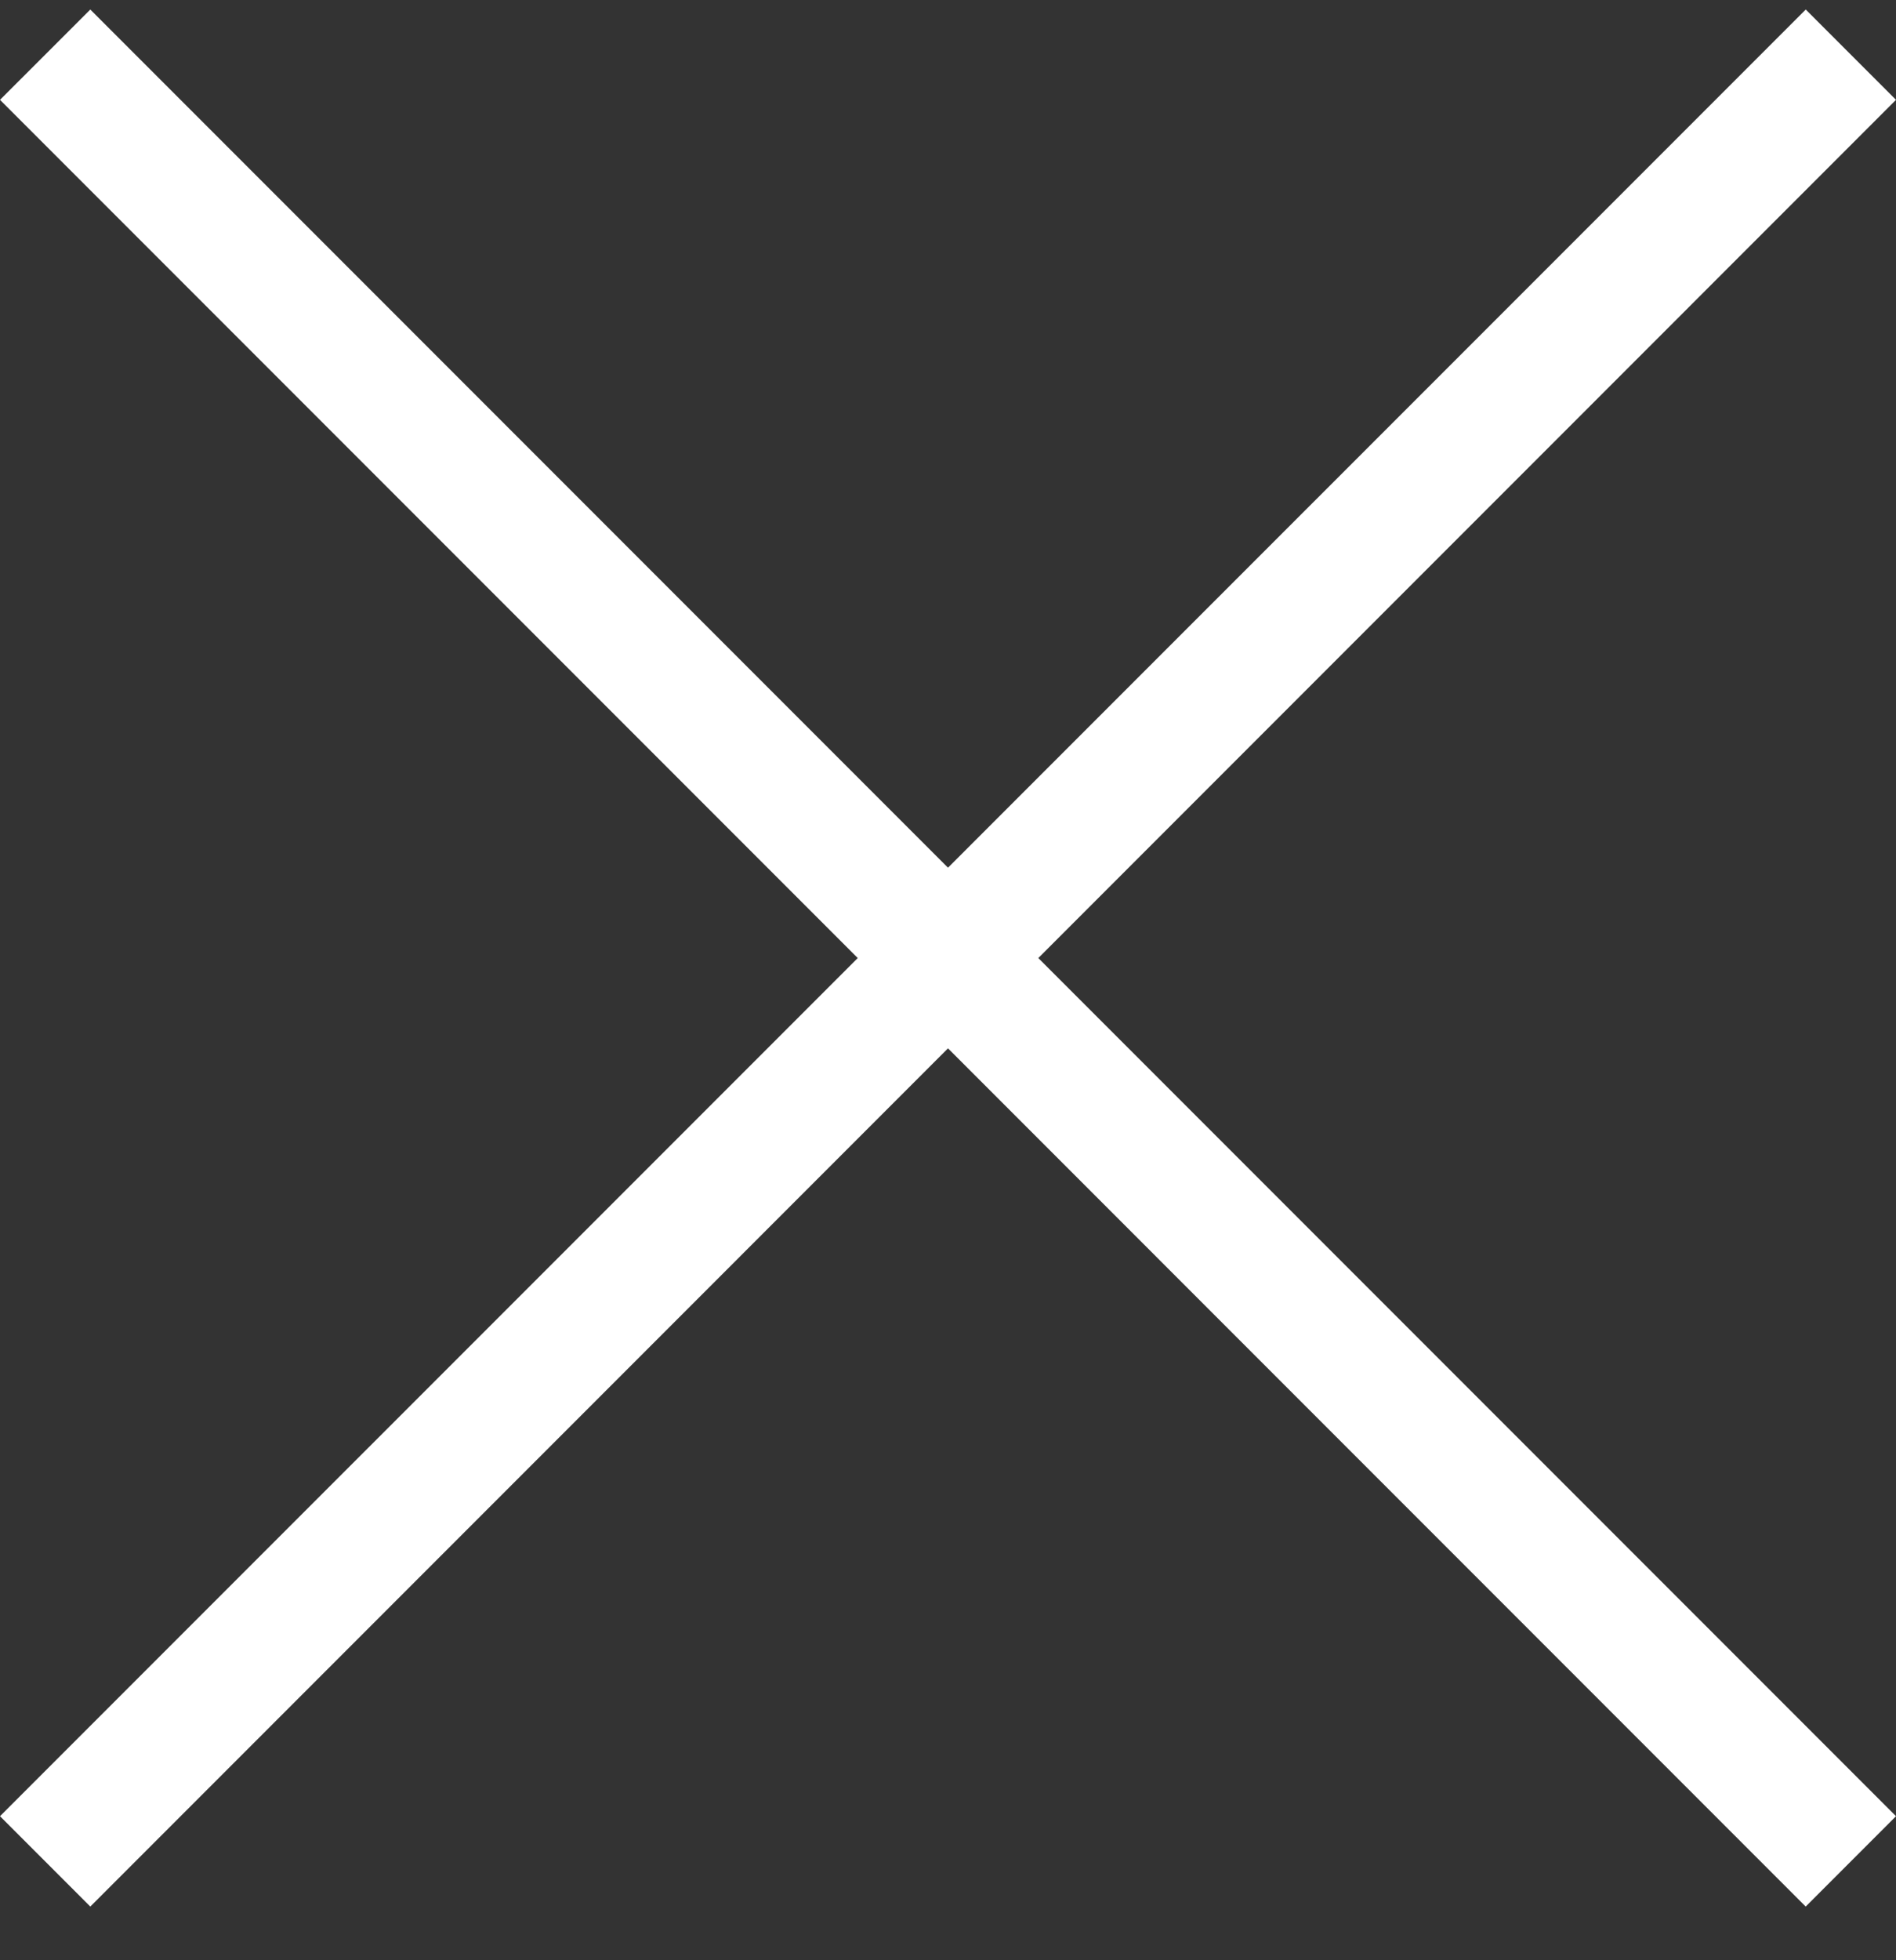 <svg width="30" height="31" viewBox="0 0 30 31" fill="none" xmlns="http://www.w3.org/2000/svg">
<rect x="0" y="0" width="30" height="31" fill="#333333" stroke="none"/>
<path fill-rule="evenodd" clip-rule="evenodd" d="M15 13.722L1.429 0.151L0 1.579L13.572 15.151L0 28.722L1.429 30.151L15 16.579L28.571 30.151L30 28.722L16.429 15.151L30 1.579L28.572 0.151L15 13.722Z" fill="white"/>
</svg>
